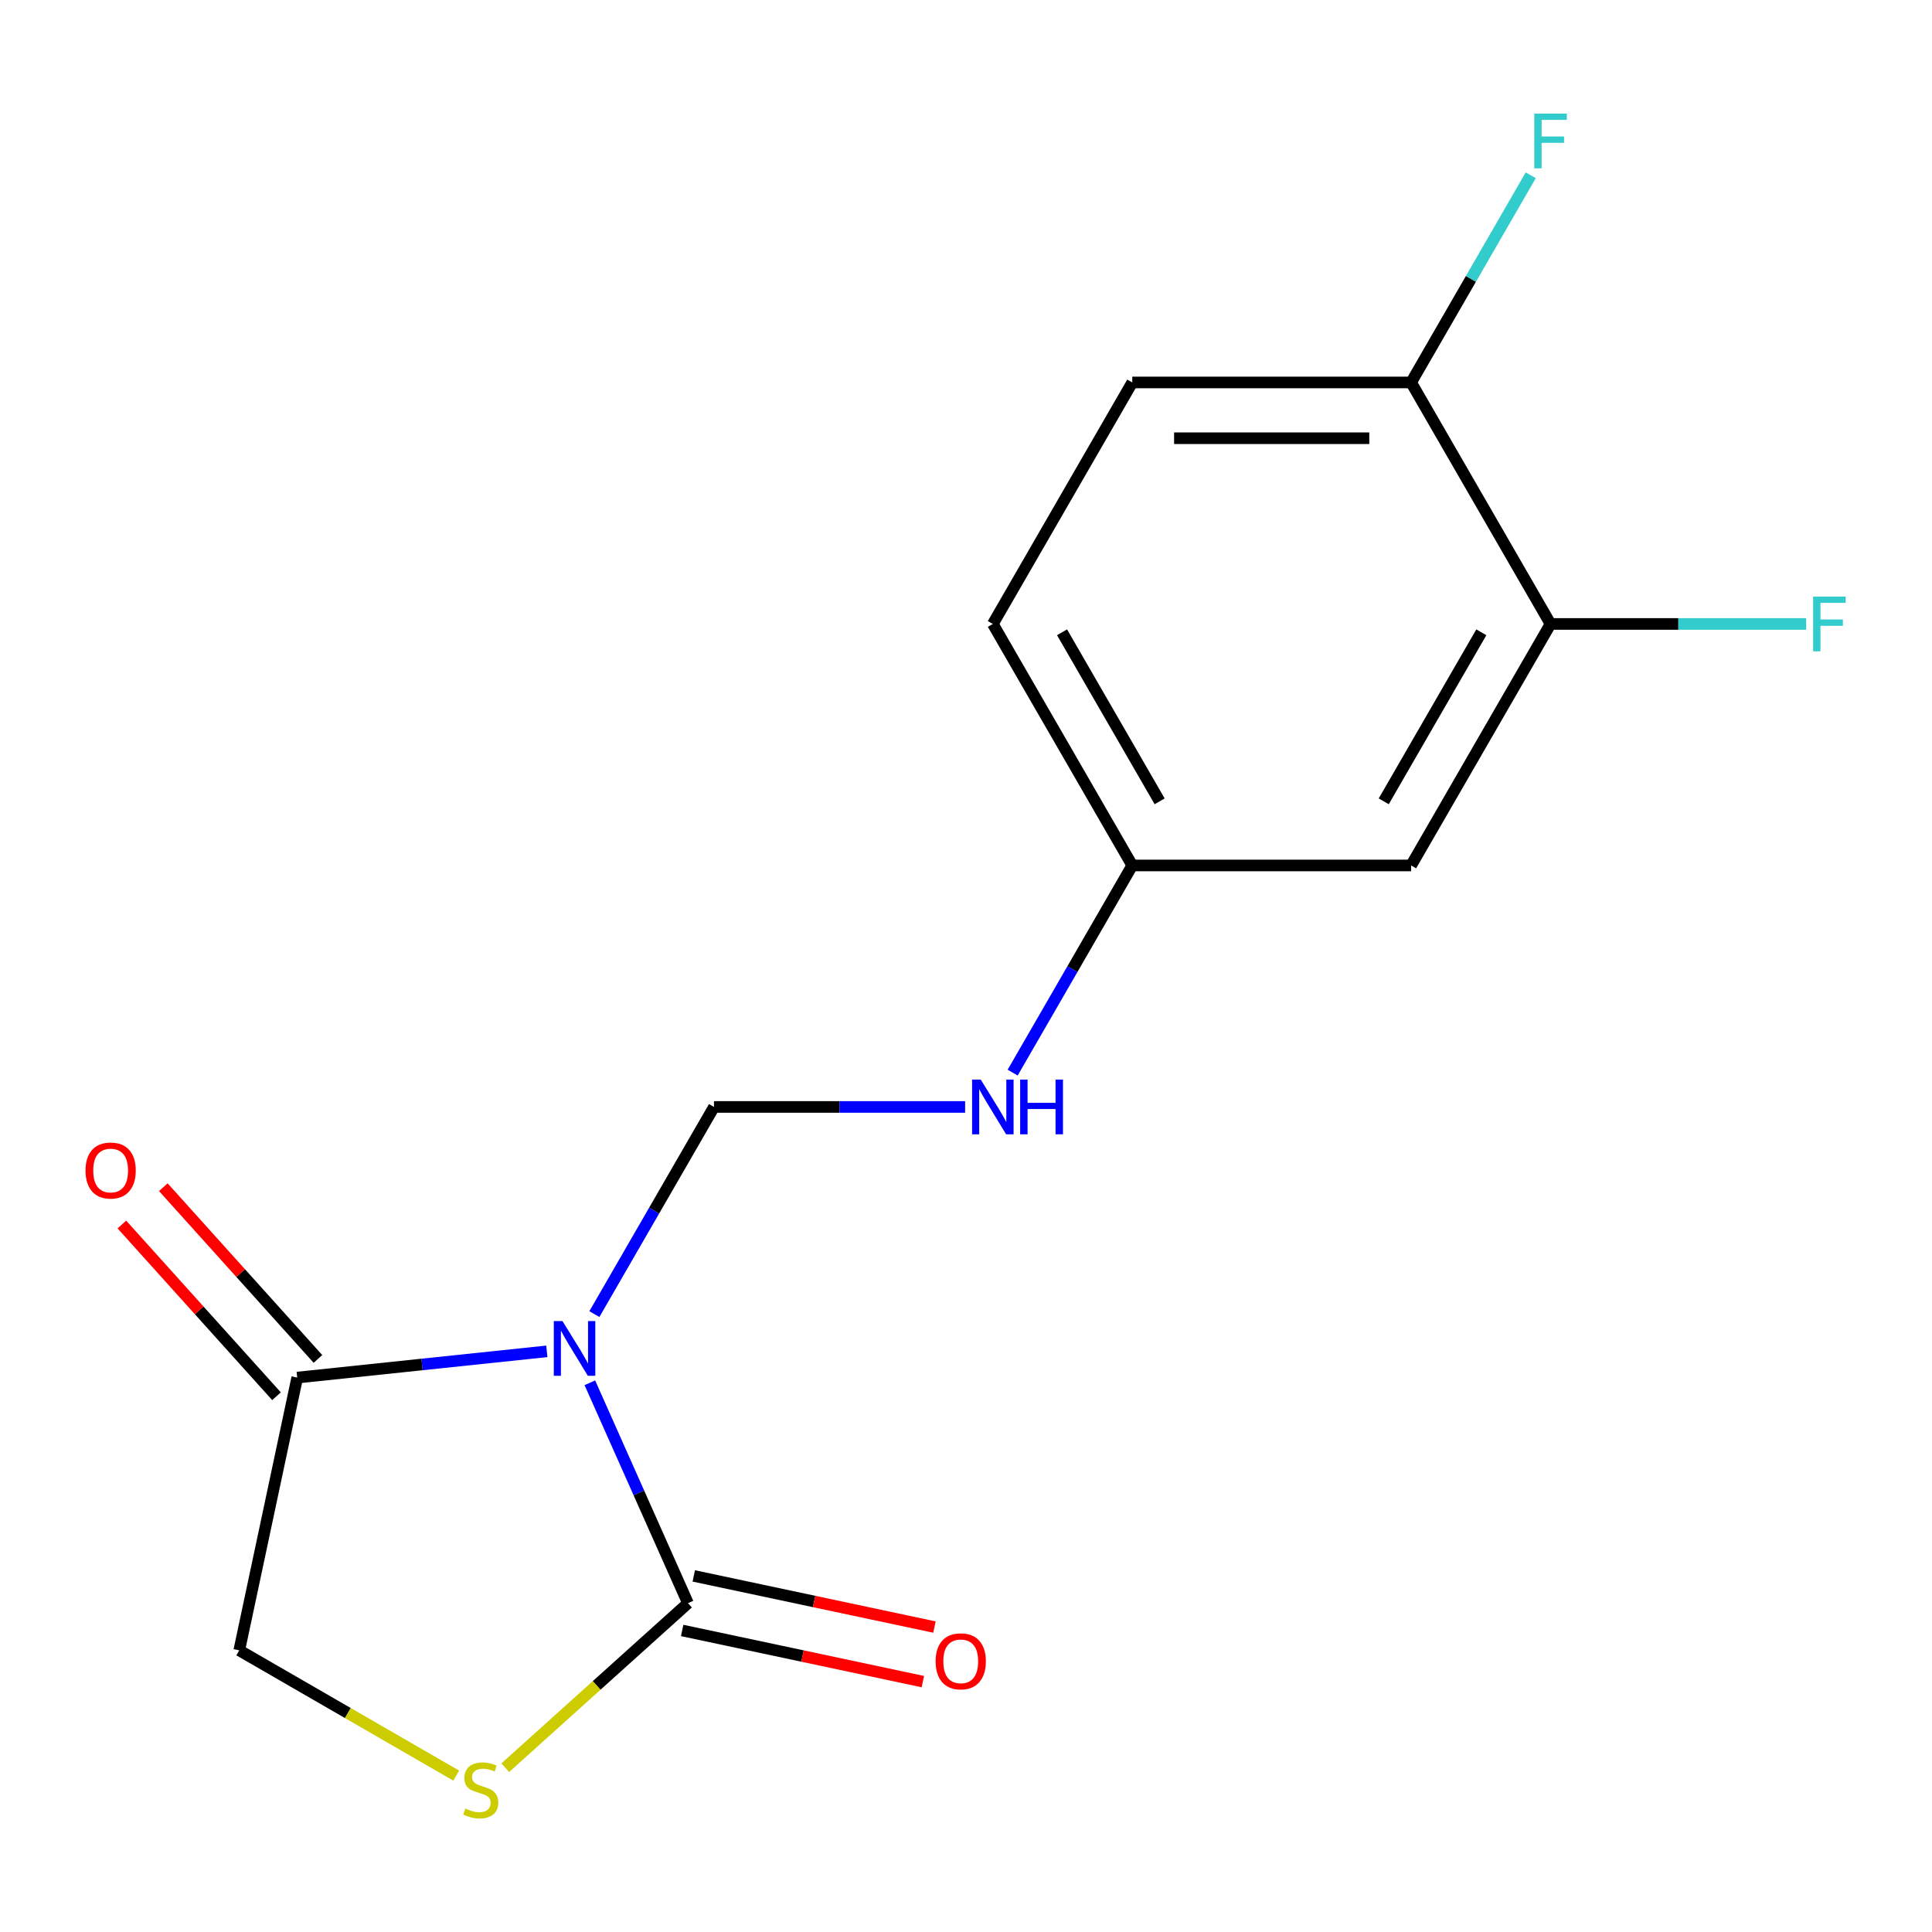 <?xml version='1.0' encoding='iso-8859-1'?>
<svg version='1.1' baseProfile='full'
              xmlns='http://www.w3.org/2000/svg'
                      xmlns:rdkit='http://www.rdkit.org/xml'
                      xmlns:xlink='http://www.w3.org/1999/xlink'
                  xml:space='preserve'
width='1000px' height='1000px' viewBox='0 0 1000 1000'>
<!-- END OF HEADER -->
<rect style='opacity:1.0;fill:#FFFFFF;stroke:none' width='1000' height='1000' x='0' y='0'> </rect>
<path class='bond-0' d='M 305.301,715.717 L 330.698,772.761' style='fill:none;fill-rule:evenodd;stroke:#0000FF;stroke-width:6px;stroke-linecap:butt;stroke-linejoin:miter;stroke-opacity:1' />
<path class='bond-0' d='M 330.698,772.761 L 356.096,829.805' style='fill:none;fill-rule:evenodd;stroke:#000000;stroke-width:6px;stroke-linecap:butt;stroke-linejoin:miter;stroke-opacity:1' />
<path class='bond-1' d='M 283.041,699.457 L 218.444,706.246' style='fill:none;fill-rule:evenodd;stroke:#0000FF;stroke-width:6px;stroke-linecap:butt;stroke-linejoin:miter;stroke-opacity:1' />
<path class='bond-1' d='M 218.444,706.246 L 153.846,713.036' style='fill:none;fill-rule:evenodd;stroke:#000000;stroke-width:6px;stroke-linecap:butt;stroke-linejoin:miter;stroke-opacity:1' />
<path class='bond-2' d='M 307.648,680.18 L 338.603,626.566' style='fill:none;fill-rule:evenodd;stroke:#0000FF;stroke-width:6px;stroke-linecap:butt;stroke-linejoin:miter;stroke-opacity:1' />
<path class='bond-2' d='M 338.603,626.566 L 369.557,572.951' style='fill:none;fill-rule:evenodd;stroke:#000000;stroke-width:6px;stroke-linecap:butt;stroke-linejoin:miter;stroke-opacity:1' />
<path class='bond-3' d='M 356.096,829.805 L 308.809,872.382' style='fill:none;fill-rule:evenodd;stroke:#000000;stroke-width:6px;stroke-linecap:butt;stroke-linejoin:miter;stroke-opacity:1' />
<path class='bond-3' d='M 308.809,872.382 L 261.523,914.959' style='fill:none;fill-rule:evenodd;stroke:#CCCC00;stroke-width:6px;stroke-linecap:butt;stroke-linejoin:miter;stroke-opacity:1' />
<path class='bond-8' d='M 353.095,843.923 L 415.381,857.162' style='fill:none;fill-rule:evenodd;stroke:#000000;stroke-width:6px;stroke-linecap:butt;stroke-linejoin:miter;stroke-opacity:1' />
<path class='bond-8' d='M 415.381,857.162 L 477.667,870.401' style='fill:none;fill-rule:evenodd;stroke:#FF0000;stroke-width:6px;stroke-linecap:butt;stroke-linejoin:miter;stroke-opacity:1' />
<path class='bond-8' d='M 359.097,815.687 L 421.383,828.926' style='fill:none;fill-rule:evenodd;stroke:#000000;stroke-width:6px;stroke-linecap:butt;stroke-linejoin:miter;stroke-opacity:1' />
<path class='bond-8' d='M 421.383,828.926 L 483.669,842.165' style='fill:none;fill-rule:evenodd;stroke:#FF0000;stroke-width:6px;stroke-linecap:butt;stroke-linejoin:miter;stroke-opacity:1' />
<path class='bond-6' d='M 153.846,713.036 L 123.837,854.216' style='fill:none;fill-rule:evenodd;stroke:#000000;stroke-width:6px;stroke-linecap:butt;stroke-linejoin:miter;stroke-opacity:1' />
<path class='bond-10' d='M 164.572,703.378 L 124.552,658.931' style='fill:none;fill-rule:evenodd;stroke:#000000;stroke-width:6px;stroke-linecap:butt;stroke-linejoin:miter;stroke-opacity:1' />
<path class='bond-10' d='M 124.552,658.931 L 84.532,614.485' style='fill:none;fill-rule:evenodd;stroke:#FF0000;stroke-width:6px;stroke-linecap:butt;stroke-linejoin:miter;stroke-opacity:1' />
<path class='bond-10' d='M 143.12,722.694 L 103.1,678.247' style='fill:none;fill-rule:evenodd;stroke:#000000;stroke-width:6px;stroke-linecap:butt;stroke-linejoin:miter;stroke-opacity:1' />
<path class='bond-10' d='M 103.1,678.247 L 63.08,633.801' style='fill:none;fill-rule:evenodd;stroke:#FF0000;stroke-width:6px;stroke-linecap:butt;stroke-linejoin:miter;stroke-opacity:1' />
<path class='bond-7' d='M 369.557,572.951 L 434.55,572.951' style='fill:none;fill-rule:evenodd;stroke:#000000;stroke-width:6px;stroke-linecap:butt;stroke-linejoin:miter;stroke-opacity:1' />
<path class='bond-7' d='M 434.55,572.951 L 499.543,572.951' style='fill:none;fill-rule:evenodd;stroke:#0000FF;stroke-width:6px;stroke-linecap:butt;stroke-linejoin:miter;stroke-opacity:1' />
<path class='bond-16' d='M 236.146,919.058 L 179.992,886.637' style='fill:none;fill-rule:evenodd;stroke:#CCCC00;stroke-width:6px;stroke-linecap:butt;stroke-linejoin:miter;stroke-opacity:1' />
<path class='bond-16' d='M 179.992,886.637 L 123.837,854.216' style='fill:none;fill-rule:evenodd;stroke:#000000;stroke-width:6px;stroke-linecap:butt;stroke-linejoin:miter;stroke-opacity:1' />
<path class='bond-4' d='M 802.56,322.957 L 730.393,447.954' style='fill:none;fill-rule:evenodd;stroke:#000000;stroke-width:6px;stroke-linecap:butt;stroke-linejoin:miter;stroke-opacity:1' />
<path class='bond-4' d='M 766.735,327.273 L 716.218,414.771' style='fill:none;fill-rule:evenodd;stroke:#000000;stroke-width:6px;stroke-linecap:butt;stroke-linejoin:miter;stroke-opacity:1' />
<path class='bond-13' d='M 802.56,322.957 L 868.713,322.957' style='fill:none;fill-rule:evenodd;stroke:#000000;stroke-width:6px;stroke-linecap:butt;stroke-linejoin:miter;stroke-opacity:1' />
<path class='bond-13' d='M 868.713,322.957 L 934.866,322.957' style='fill:none;fill-rule:evenodd;stroke:#33CCCC;stroke-width:6px;stroke-linecap:butt;stroke-linejoin:miter;stroke-opacity:1' />
<path class='bond-17' d='M 802.56,322.957 L 730.393,197.96' style='fill:none;fill-rule:evenodd;stroke:#000000;stroke-width:6px;stroke-linecap:butt;stroke-linejoin:miter;stroke-opacity:1' />
<path class='bond-5' d='M 730.393,447.954 L 586.058,447.954' style='fill:none;fill-rule:evenodd;stroke:#000000;stroke-width:6px;stroke-linecap:butt;stroke-linejoin:miter;stroke-opacity:1' />
<path class='bond-11' d='M 524.15,555.183 L 555.104,501.569' style='fill:none;fill-rule:evenodd;stroke:#0000FF;stroke-width:6px;stroke-linecap:butt;stroke-linejoin:miter;stroke-opacity:1' />
<path class='bond-11' d='M 555.104,501.569 L 586.058,447.954' style='fill:none;fill-rule:evenodd;stroke:#000000;stroke-width:6px;stroke-linecap:butt;stroke-linejoin:miter;stroke-opacity:1' />
<path class='bond-9' d='M 730.393,197.96 L 586.058,197.96' style='fill:none;fill-rule:evenodd;stroke:#000000;stroke-width:6px;stroke-linecap:butt;stroke-linejoin:miter;stroke-opacity:1' />
<path class='bond-9' d='M 708.743,226.827 L 607.709,226.827' style='fill:none;fill-rule:evenodd;stroke:#000000;stroke-width:6px;stroke-linecap:butt;stroke-linejoin:miter;stroke-opacity:1' />
<path class='bond-14' d='M 730.393,197.96 L 761.347,144.345' style='fill:none;fill-rule:evenodd;stroke:#000000;stroke-width:6px;stroke-linecap:butt;stroke-linejoin:miter;stroke-opacity:1' />
<path class='bond-14' d='M 761.347,144.345 L 792.301,90.731' style='fill:none;fill-rule:evenodd;stroke:#33CCCC;stroke-width:6px;stroke-linecap:butt;stroke-linejoin:miter;stroke-opacity:1' />
<path class='bond-15' d='M 586.058,447.954 L 513.891,322.957' style='fill:none;fill-rule:evenodd;stroke:#000000;stroke-width:6px;stroke-linecap:butt;stroke-linejoin:miter;stroke-opacity:1' />
<path class='bond-15' d='M 600.233,414.771 L 549.716,327.273' style='fill:none;fill-rule:evenodd;stroke:#000000;stroke-width:6px;stroke-linecap:butt;stroke-linejoin:miter;stroke-opacity:1' />
<path class='bond-12' d='M 586.058,197.96 L 513.891,322.957' style='fill:none;fill-rule:evenodd;stroke:#000000;stroke-width:6px;stroke-linecap:butt;stroke-linejoin:miter;stroke-opacity:1' />
<path  class='atom-0' d='M 291.13 683.789
L 300.41 698.789
Q 301.33 700.269, 302.81 702.949
Q 304.29 705.629, 304.37 705.789
L 304.37 683.789
L 308.13 683.789
L 308.13 712.109
L 304.25 712.109
L 294.29 695.709
Q 293.13 693.789, 291.89 691.589
Q 290.69 689.389, 290.33 688.709
L 290.33 712.109
L 286.65 712.109
L 286.65 683.789
L 291.13 683.789
' fill='#0000FF'/>
<path  class='atom-4' d='M 240.834 936.103
Q 241.154 936.223, 242.474 936.783
Q 243.794 937.343, 245.234 937.703
Q 246.714 938.023, 248.154 938.023
Q 250.834 938.023, 252.394 936.743
Q 253.954 935.423, 253.954 933.143
Q 253.954 931.583, 253.154 930.623
Q 252.394 929.663, 251.194 929.143
Q 249.994 928.623, 247.994 928.023
Q 245.474 927.263, 243.954 926.543
Q 242.474 925.823, 241.394 924.303
Q 240.354 922.783, 240.354 920.223
Q 240.354 916.663, 242.754 914.463
Q 245.194 912.263, 249.994 912.263
Q 253.274 912.263, 256.994 913.823
L 256.074 916.903
Q 252.674 915.503, 250.114 915.503
Q 247.354 915.503, 245.834 916.663
Q 244.314 917.783, 244.354 919.743
Q 244.354 921.263, 245.114 922.183
Q 245.914 923.103, 247.034 923.623
Q 248.194 924.143, 250.114 924.743
Q 252.674 925.543, 254.194 926.343
Q 255.714 927.143, 256.794 928.783
Q 257.914 930.383, 257.914 933.143
Q 257.914 937.063, 255.274 939.183
Q 252.674 941.263, 248.314 941.263
Q 245.794 941.263, 243.874 940.703
Q 241.994 940.183, 239.754 939.263
L 240.834 936.103
' fill='#CCCC00'/>
<path  class='atom-8' d='M 507.631 558.791
L 516.911 573.791
Q 517.831 575.271, 519.311 577.951
Q 520.791 580.631, 520.871 580.791
L 520.871 558.791
L 524.631 558.791
L 524.631 587.111
L 520.751 587.111
L 510.791 570.711
Q 509.631 568.791, 508.391 566.591
Q 507.191 564.391, 506.831 563.711
L 506.831 587.111
L 503.151 587.111
L 503.151 558.791
L 507.631 558.791
' fill='#0000FF'/>
<path  class='atom-8' d='M 528.031 558.791
L 531.871 558.791
L 531.871 570.831
L 546.351 570.831
L 546.351 558.791
L 550.191 558.791
L 550.191 587.111
L 546.351 587.111
L 546.351 574.031
L 531.871 574.031
L 531.871 587.111
L 528.031 587.111
L 528.031 558.791
' fill='#0000FF'/>
<path  class='atom-9' d='M 484.276 859.893
Q 484.276 853.093, 487.636 849.293
Q 490.996 845.493, 497.276 845.493
Q 503.556 845.493, 506.916 849.293
Q 510.276 853.093, 510.276 859.893
Q 510.276 866.773, 506.876 870.693
Q 503.476 874.573, 497.276 874.573
Q 491.036 874.573, 487.636 870.693
Q 484.276 866.813, 484.276 859.893
M 497.276 871.373
Q 501.596 871.373, 503.916 868.493
Q 506.276 865.573, 506.276 859.893
Q 506.276 854.333, 503.916 851.533
Q 501.596 848.693, 497.276 848.693
Q 492.956 848.693, 490.596 851.493
Q 488.276 854.293, 488.276 859.893
Q 488.276 865.613, 490.596 868.493
Q 492.956 871.373, 497.276 871.373
' fill='#FF0000'/>
<path  class='atom-11' d='M 44.267 605.854
Q 44.267 599.054, 47.627 595.254
Q 50.987 591.454, 57.267 591.454
Q 63.547 591.454, 66.907 595.254
Q 70.267 599.054, 70.267 605.854
Q 70.267 612.734, 66.867 616.654
Q 63.467 620.534, 57.267 620.534
Q 51.027 620.534, 47.627 616.654
Q 44.267 612.774, 44.267 605.854
M 57.267 617.334
Q 61.587 617.334, 63.907 614.454
Q 66.267 611.534, 66.267 605.854
Q 66.267 600.294, 63.907 597.494
Q 61.587 594.654, 57.267 594.654
Q 52.947 594.654, 50.587 597.454
Q 48.267 600.254, 48.267 605.854
Q 48.267 611.574, 50.587 614.454
Q 52.947 617.334, 57.267 617.334
' fill='#FF0000'/>
<path  class='atom-14' d='M 938.474 308.797
L 955.314 308.797
L 955.314 312.037
L 942.274 312.037
L 942.274 320.637
L 953.874 320.637
L 953.874 323.917
L 942.274 323.917
L 942.274 337.117
L 938.474 337.117
L 938.474 308.797
' fill='#33CCCC'/>
<path  class='atom-15' d='M 794.14 58.803
L 810.98 58.803
L 810.98 62.042
L 797.94 62.042
L 797.94 70.642
L 809.54 70.642
L 809.54 73.922
L 797.94 73.922
L 797.94 87.123
L 794.14 87.123
L 794.14 58.803
' fill='#33CCCC'/>
</svg>

